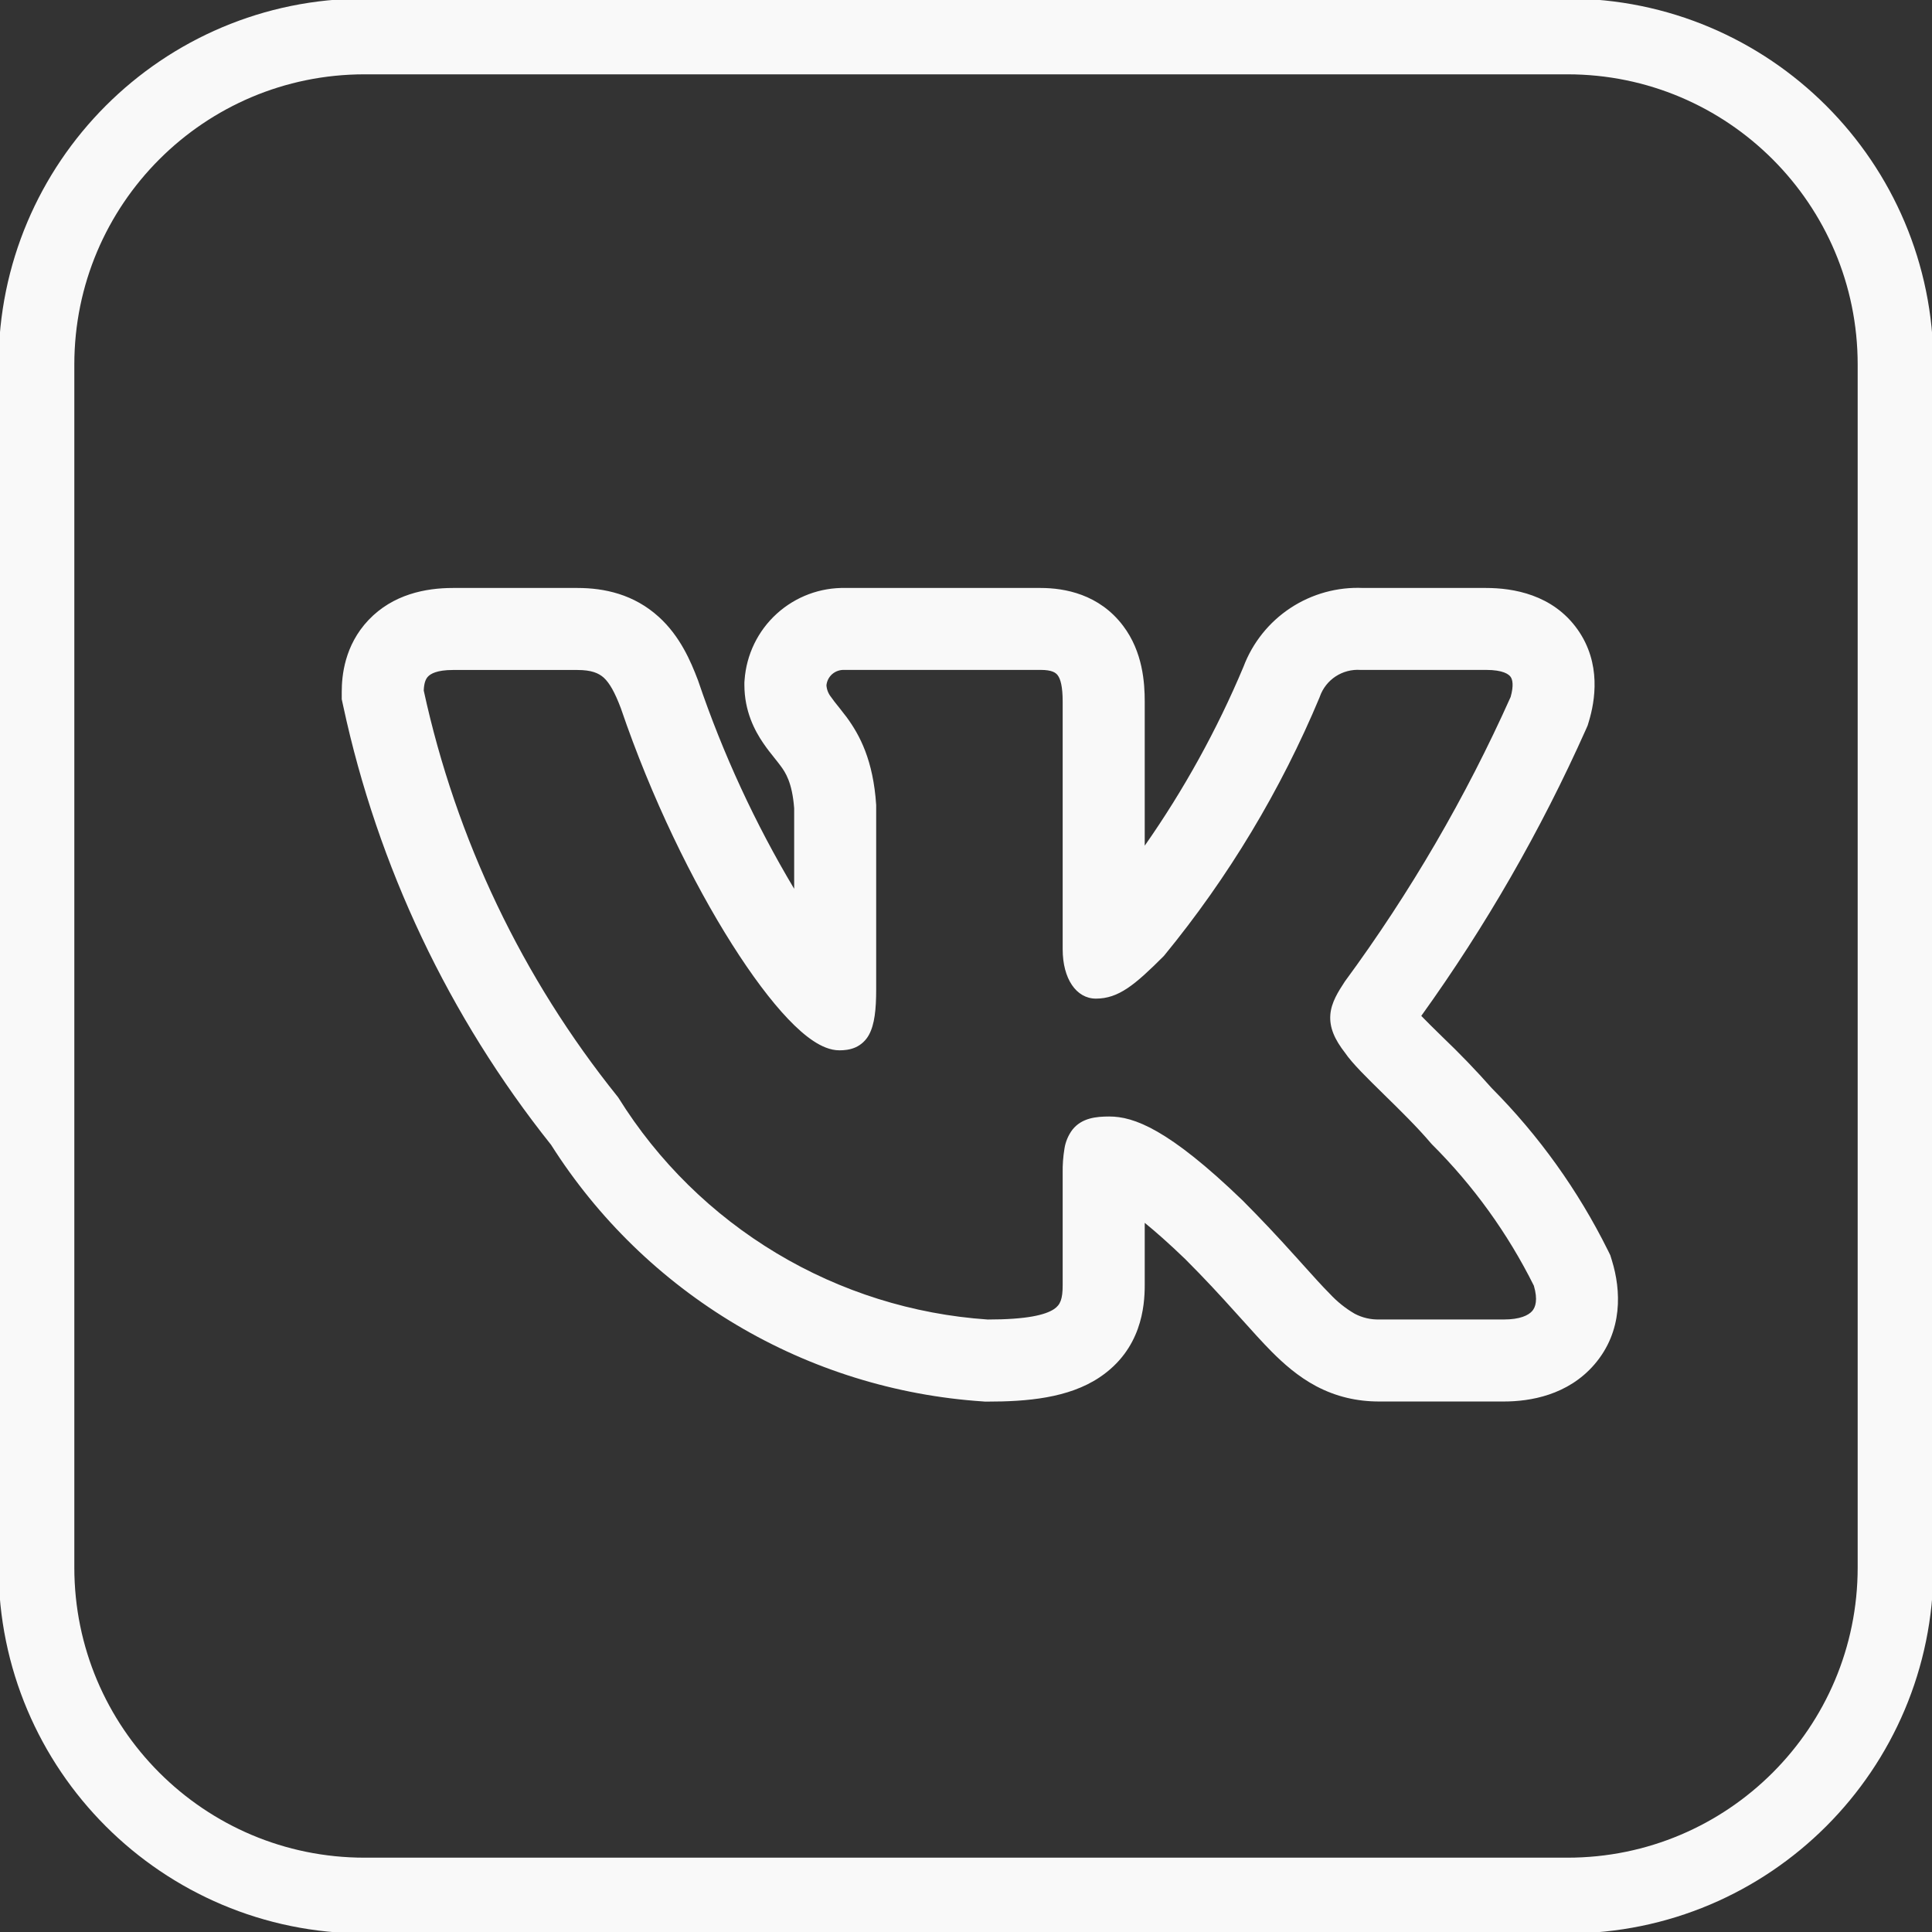 <?xml version="1.0" encoding="UTF-8"?> <svg xmlns="http://www.w3.org/2000/svg" width="51" height="51" viewBox="0 0 51 51" fill="none"><rect x="0" y="0" width="51" height="51" fill="#333333" stroke="none"/><g clip-path="url(#clip0_682_2)"><path fill-rule="evenodd" clip-rule="evenodd" d="M42.443 33.003C41.658 31.422 40.623 29.977 39.379 28.725C38.963 28.255 38.527 27.802 38.072 27.368L38.018 27.315C37.849 27.151 37.682 26.985 37.518 26.817C39.219 24.451 40.675 21.919 41.863 19.258L41.91 19.151L41.944 19.038C42.101 18.514 42.28 17.518 41.645 16.618C40.987 15.688 39.934 15.521 39.229 15.521H35.985C35.306 15.49 34.635 15.675 34.067 16.048C33.499 16.422 33.064 16.966 32.824 17.602C32.126 19.265 31.252 20.847 30.218 22.324V18.523C30.218 18.032 30.171 17.21 29.645 16.517C29.015 15.685 28.104 15.521 27.472 15.521H22.325C21.653 15.505 21.002 15.749 20.504 16.201C20.007 16.653 19.703 17.279 19.655 17.949L19.65 18.014V18.078C19.65 18.779 19.927 19.295 20.15 19.62C20.249 19.766 20.355 19.899 20.423 19.982L20.437 20.001C20.509 20.091 20.557 20.15 20.605 20.216C20.732 20.387 20.912 20.652 20.964 21.336V23.462C19.931 21.732 19.084 19.898 18.436 17.989L18.425 17.957L18.413 17.927C18.237 17.466 17.956 16.797 17.392 16.286C16.733 15.687 15.954 15.521 15.245 15.521H11.954C11.237 15.521 10.372 15.688 9.727 16.368C9.093 17.038 9.021 17.84 9.021 18.265V18.458L9.062 18.646C9.973 22.876 11.851 26.838 14.548 30.222C15.781 32.167 17.455 33.793 19.435 34.97C21.414 36.147 23.643 36.84 25.941 36.994L26 36.999H26.061C27.108 36.999 28.201 36.908 29.022 36.361C30.13 35.622 30.218 34.489 30.218 33.923V32.28C30.502 32.511 30.854 32.82 31.286 33.236C31.808 33.758 32.224 34.211 32.58 34.607L32.771 34.818C33.048 35.127 33.321 35.431 33.569 35.681C33.881 35.994 34.266 36.339 34.748 36.594C35.272 36.87 35.822 36.996 36.405 36.996H39.698C40.392 36.996 41.386 36.831 42.087 36.02C42.849 35.137 42.791 34.053 42.551 33.275L42.508 33.135L42.443 33.003ZM34.187 33.156C33.739 32.656 33.279 32.168 32.806 31.693L32.801 31.688C30.843 29.8 29.929 29.473 29.282 29.473C28.937 29.473 28.558 29.51 28.311 29.819C28.2 29.966 28.127 30.139 28.099 30.321C28.064 30.533 28.048 30.748 28.052 30.962V33.923C28.052 34.291 27.992 34.445 27.822 34.558C27.595 34.709 27.111 34.832 26.073 34.832C24.102 34.698 22.191 34.098 20.497 33.081C18.802 32.064 17.373 30.66 16.328 28.983L16.316 28.965L16.302 28.947C13.789 25.82 12.038 22.151 11.186 18.23C11.192 18.042 11.232 17.928 11.299 17.859C11.367 17.787 11.533 17.686 11.954 17.686H15.245C15.61 17.686 15.801 17.767 15.938 17.889C16.091 18.031 16.227 18.269 16.388 18.693C17.197 21.069 18.288 23.292 19.323 24.925C19.84 25.741 20.348 26.421 20.807 26.902C21.036 27.142 21.26 27.341 21.475 27.482C21.681 27.618 21.916 27.726 22.159 27.726C22.286 27.726 22.435 27.712 22.578 27.65C22.732 27.582 22.859 27.464 22.939 27.315C23.087 27.044 23.129 26.644 23.129 26.12V21.251C23.052 20.07 22.696 19.405 22.35 18.933C22.279 18.839 22.207 18.746 22.133 18.654L22.114 18.631C22.053 18.557 21.994 18.48 21.938 18.4C21.867 18.312 21.824 18.204 21.816 18.091C21.827 17.977 21.881 17.871 21.968 17.795C22.055 17.72 22.168 17.68 22.283 17.684H27.472C27.77 17.684 27.869 17.757 27.92 17.825C27.992 17.918 28.052 18.113 28.052 18.523V25.059C28.052 25.835 28.41 26.361 28.93 26.361C29.528 26.361 29.959 25.998 30.713 25.245L30.726 25.231L30.737 25.218C32.427 23.157 33.808 20.861 34.836 18.402L34.842 18.384C34.919 18.167 35.066 17.981 35.258 17.855C35.451 17.729 35.68 17.669 35.91 17.684H39.23C39.68 17.684 39.828 17.8 39.877 17.868C39.927 17.94 39.963 18.094 39.877 18.398C38.691 21.048 37.225 23.564 35.505 25.903L35.493 25.921C35.327 26.176 35.144 26.459 35.118 26.782C35.089 27.131 35.239 27.448 35.503 27.788C35.695 28.071 36.092 28.459 36.495 28.854L36.532 28.891C36.954 29.304 37.411 29.751 37.778 30.184L37.788 30.194L37.798 30.206C38.892 31.296 39.801 32.557 40.49 33.939C40.6 34.314 40.533 34.507 40.447 34.607C40.347 34.722 40.123 34.831 39.699 34.831H36.405C36.181 34.836 35.959 34.784 35.76 34.679C35.517 34.538 35.296 34.36 35.105 34.154C34.898 33.947 34.675 33.697 34.401 33.393L34.188 33.156H34.187Z" fill="#F9F9F9"></path><path d="M41.377 0.962H9.623C4.84 0.962 0.962 4.84 0.962 9.623V41.377C0.962 46.16 4.84 50.038 9.623 50.038H41.377C46.16 50.038 50.038 46.16 50.038 41.377V9.623C50.038 4.84 46.16 0.962 41.377 0.962Z" stroke="#F9F9F9" stroke-width="2"></path></g><defs><clipPath id="clip0_682_2"><rect width="51" height="51" fill="white"></rect></clipPath></defs></svg> 